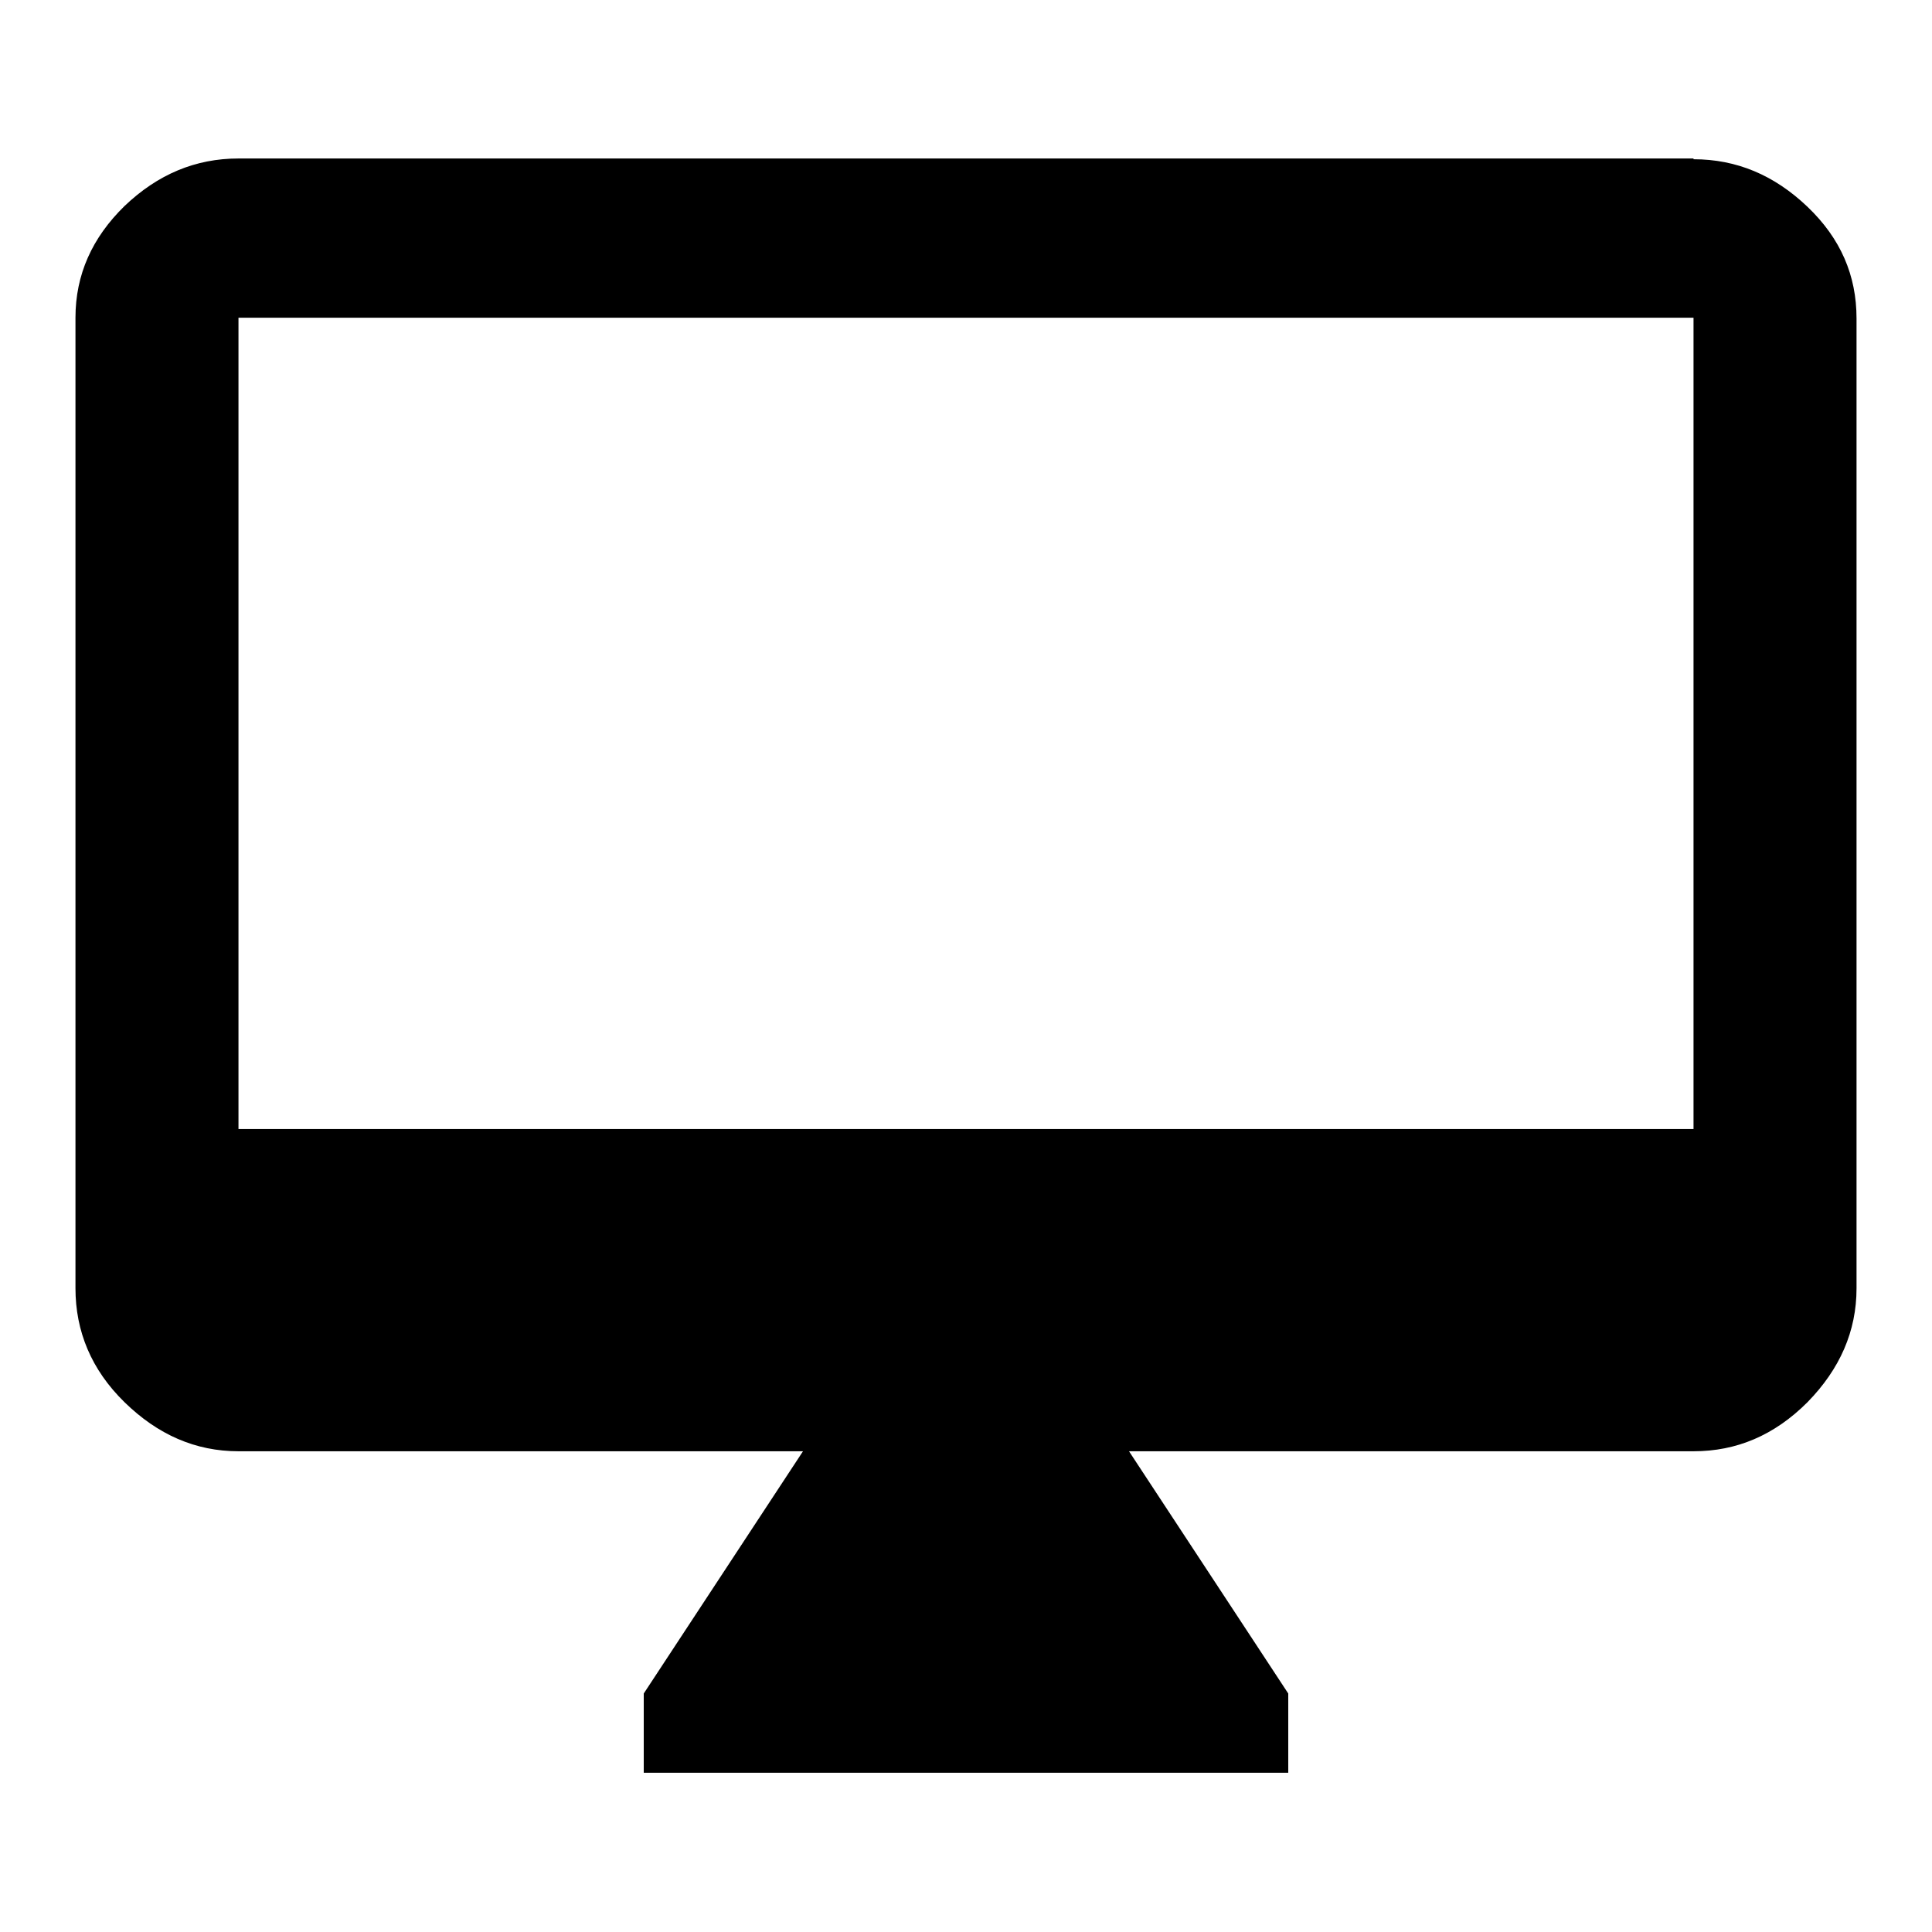 <?xml version="1.0" encoding="utf-8"?>
<!-- Svg Vector Icons : http://www.onlinewebfonts.com/icon -->
<!DOCTYPE svg PUBLIC "-//W3C//DTD SVG 1.1//EN" "http://www.w3.org/Graphics/SVG/1.1/DTD/svg11.dtd">
<svg version="1.1" xmlns="http://www.w3.org/2000/svg" xmlns:xlink="http://www.w3.org/1999/xlink" x="0px" y="0px" viewBox="0 0 256 256" enable-background="new 0 0 256 256" xml:space="preserve">
<g><g><g><path fill="#000000" d="M224.4,149.6V42.1H31.6v107.5L224.4,149.6L224.4,149.6z M224.4,21.1c5.7,0,10.7,2.1,15.1,6.3c4.4,4.2,6.5,9.1,6.5,14.8v128.5c0,5.7-2.2,10.7-6.5,15.1c-4.4,4.4-9.4,6.5-15.1,6.5h-74.8l21.1,32.1v10.5H85.3v-10.5l21.1-32.1H31.6c-5.7,0-10.7-2.2-15.1-6.5s-6.5-9.4-6.5-15.1V42.1c0-5.7,2.2-10.6,6.5-14.8c4.4-4.2,9.4-6.3,15.1-6.3H224.4z"/></g></g></g>
</svg>